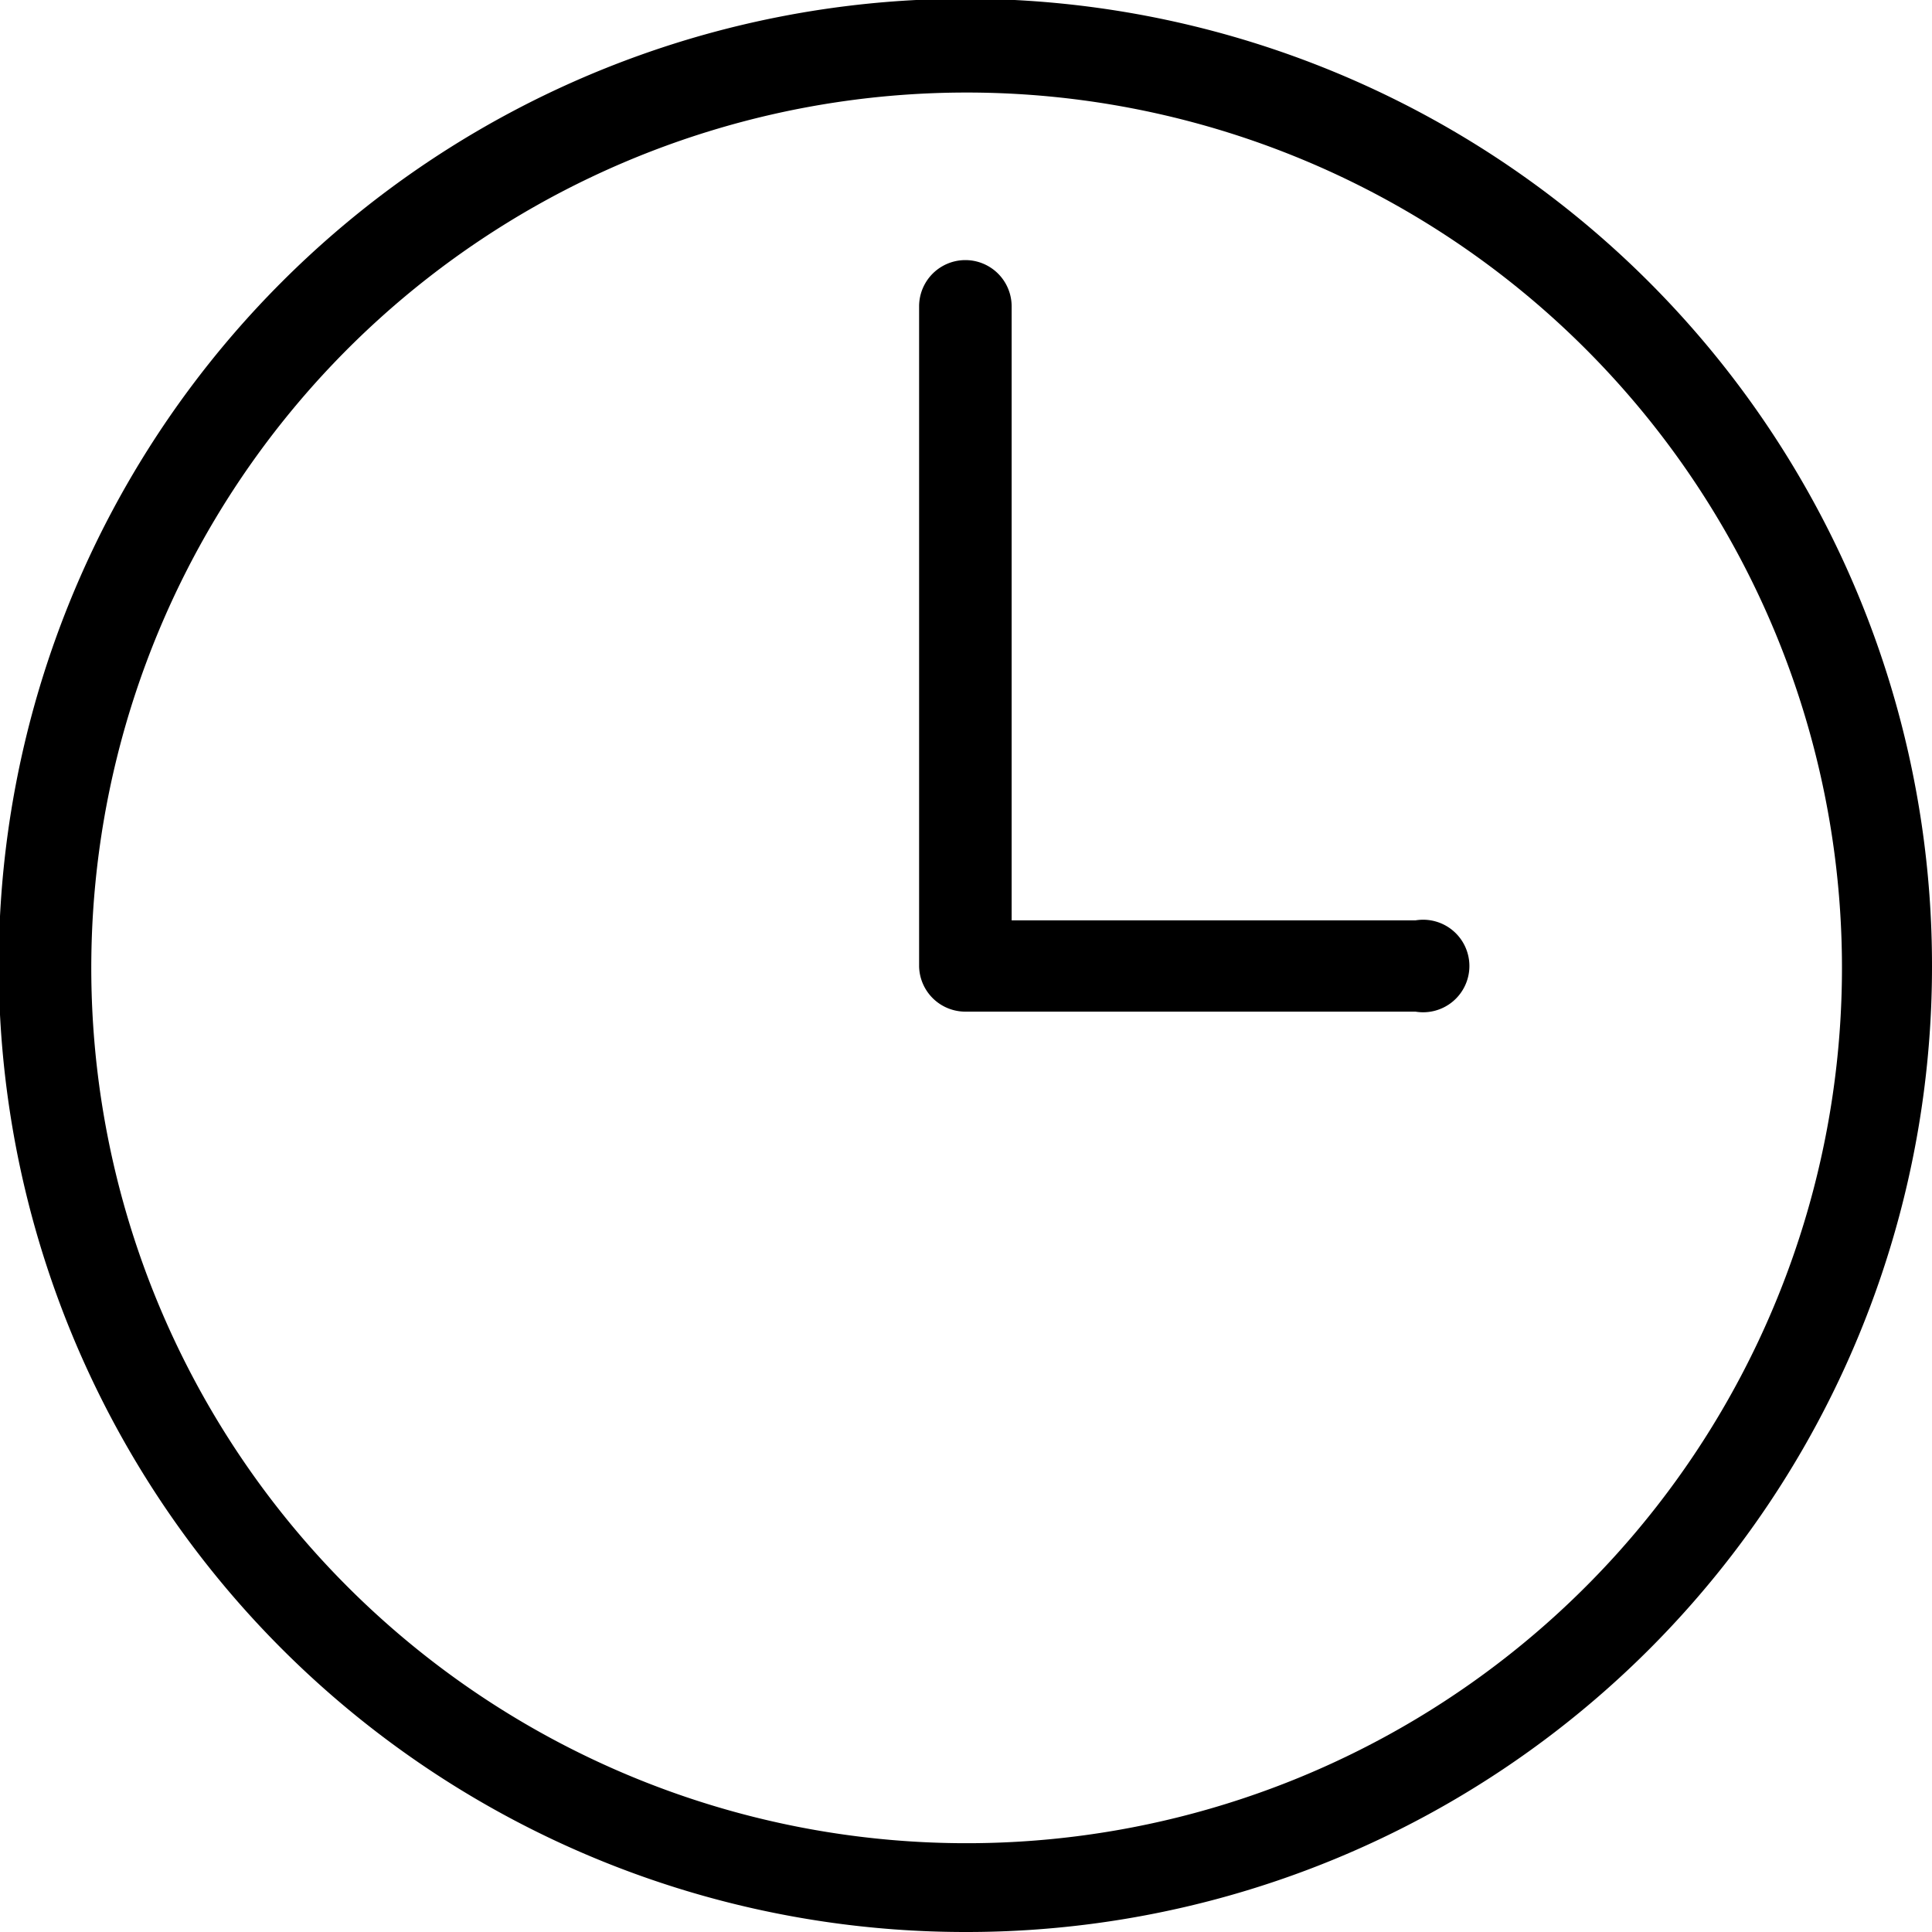 <svg xmlns="http://www.w3.org/2000/svg" viewBox="0 0 15.45 15.45"><g id="Layer_2" data-name="Layer 2"><g id="Layer_1-2" data-name="Layer 1"><g id="clock"><path id="Path_592479" data-name="Path 592479" d="M7.73,15.45a7.73,7.73,0,1,1,7.72-7.72h0A7.72,7.72,0,0,1,7.73,15.45ZM7.73.74a7,7,0,1,0,7,7A7,7,0,0,0,7.73.74Z"/><path id="Path_592480" data-name="Path 592480" d="M11.32,8.09H7.72a.37.37,0,0,1-.37-.36h0V2.45a.37.37,0,0,1,.74,0V7.36h3.23a.37.37,0,1,1,0,.73Z"/></g></g></g></svg>